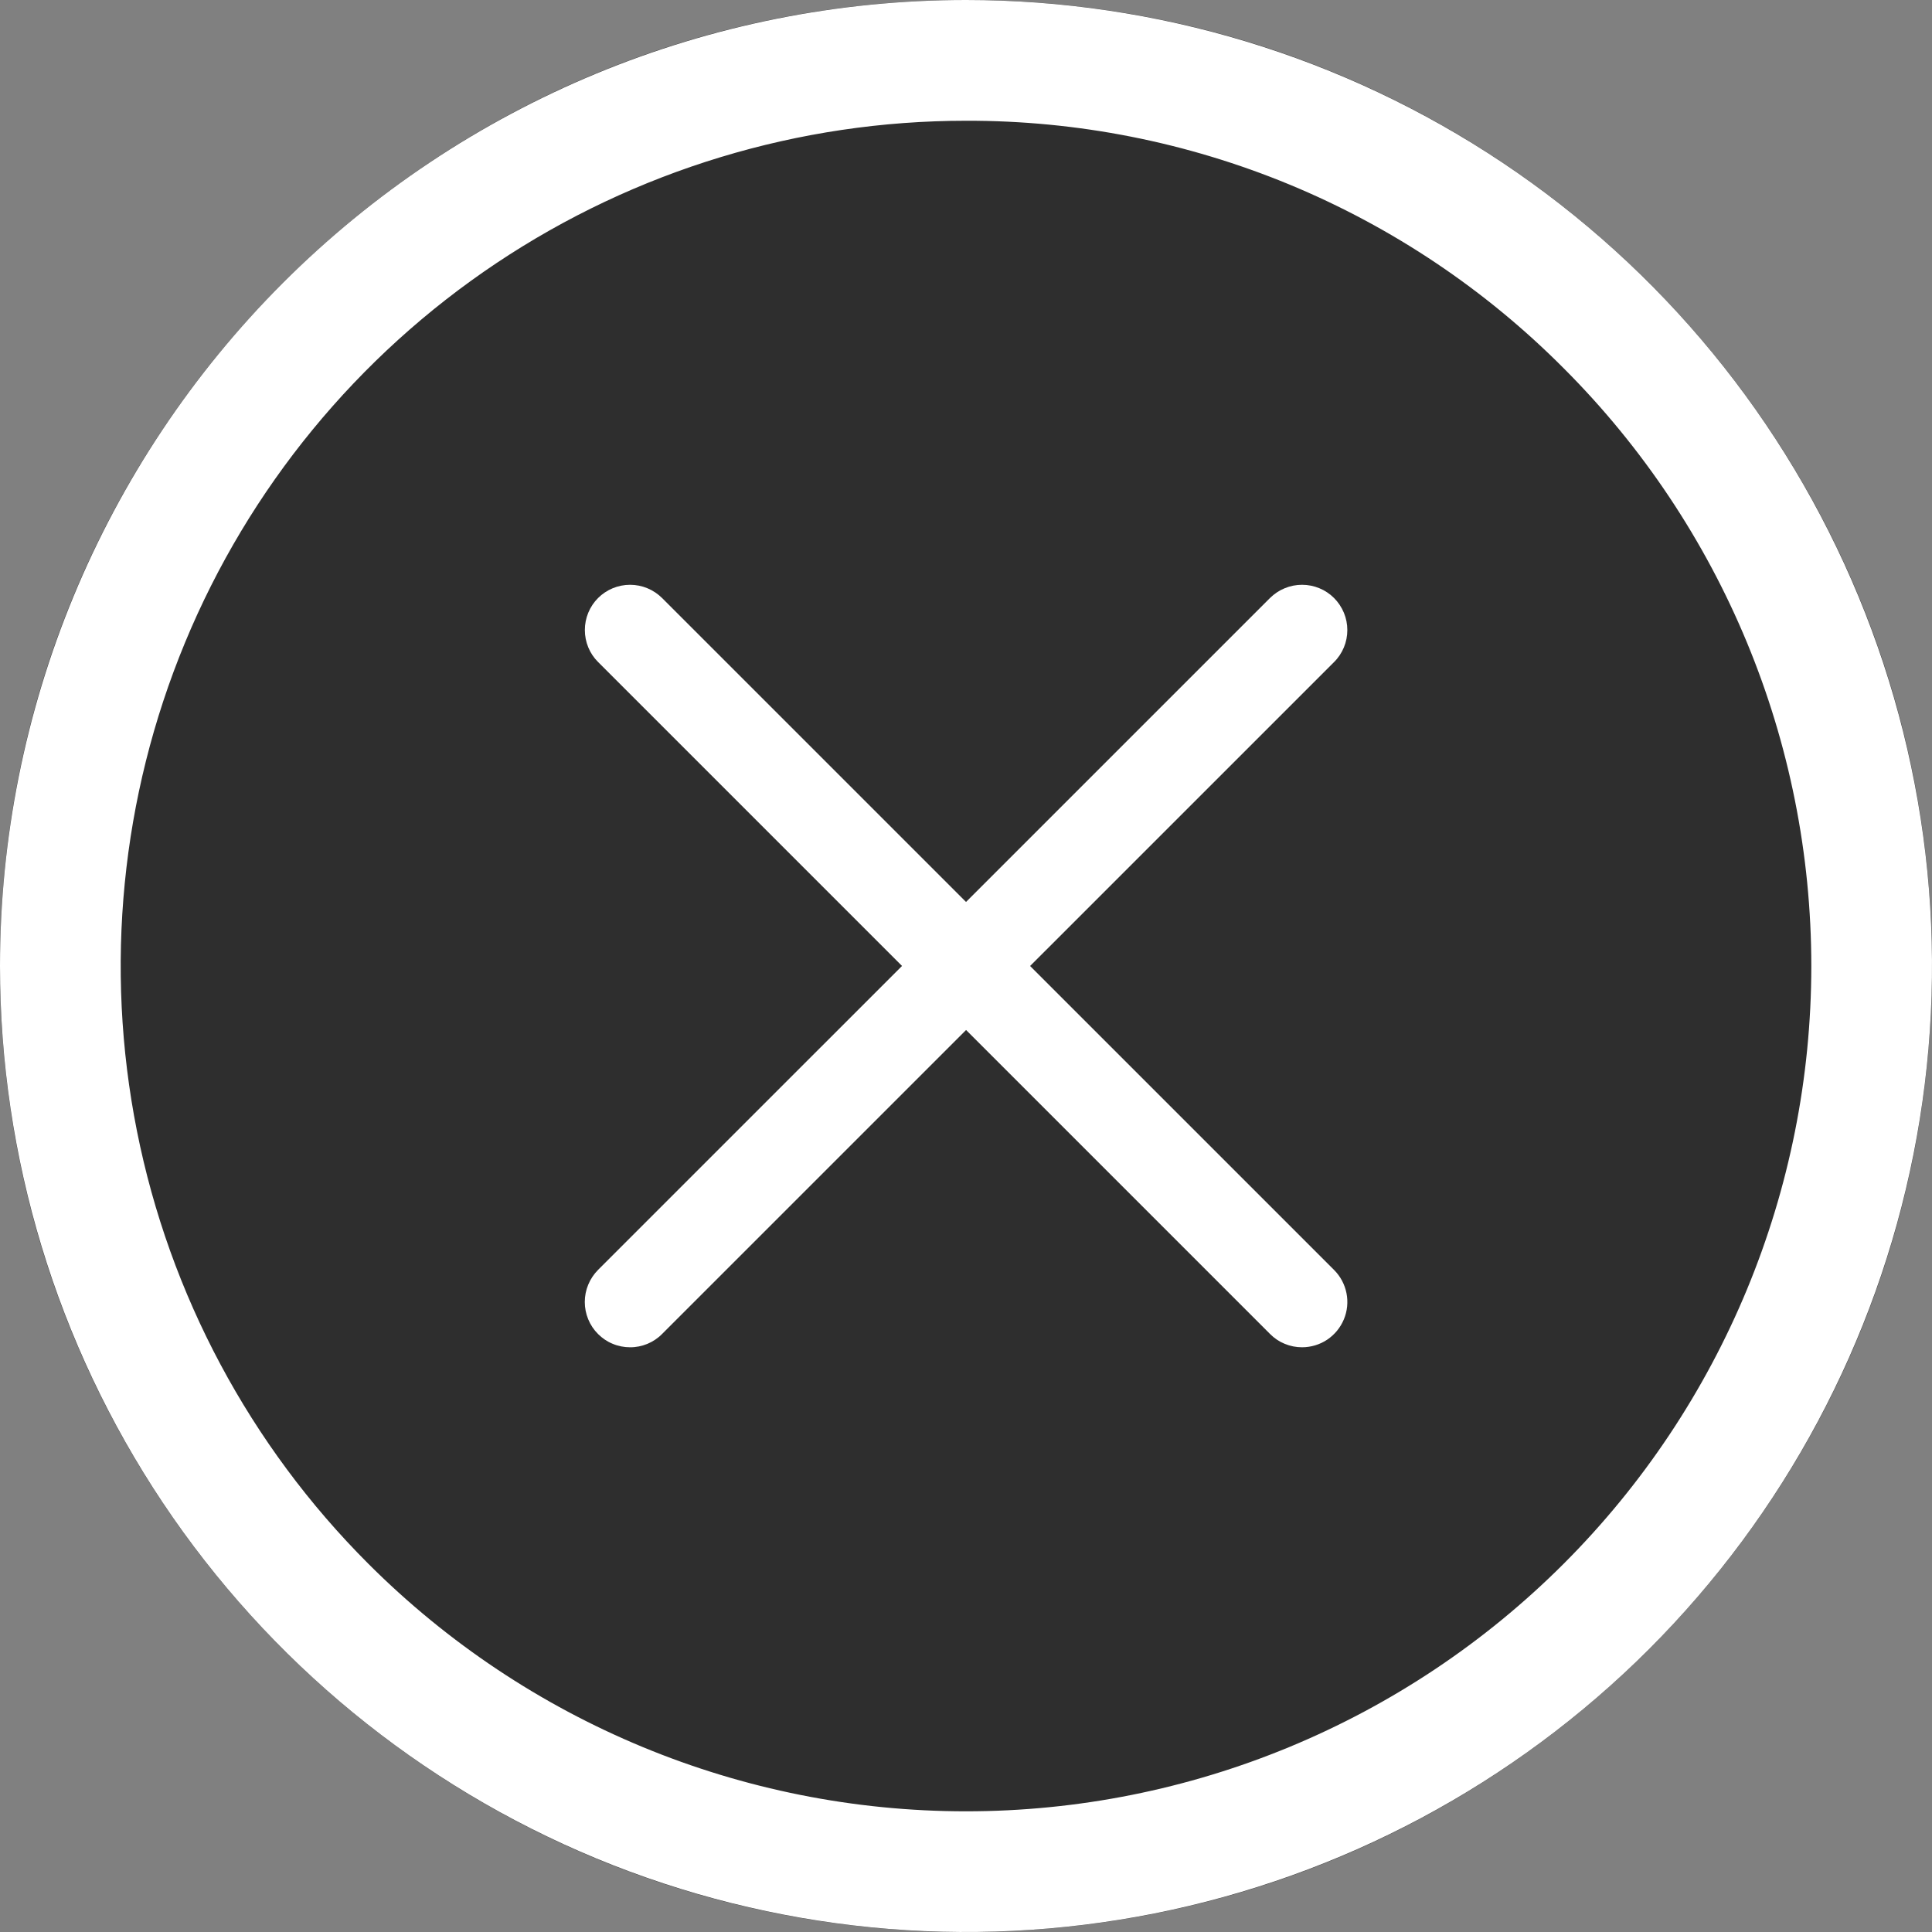 <svg width="32" height="32" viewBox="0 0 32 32" fill="none" xmlns="http://www.w3.org/2000/svg">
<rect x="0" y="0" width="32" height="32" fill="#808080" stroke="none"/>
<g clip-path="url(#clip0_310_5364)">
<path d="M16 32C24.837 32 32 24.837 32 16C32 7.163 24.837 0 16 0C7.163 0 0 7.163 0 16C0 24.837 7.163 32 16 32Z" fill="#2E2E2E"/>
<path d="M16 2C13.231 2 10.524 2.821 8.221 4.359C5.919 5.897 4.124 8.084 3.065 10.642C2.005 13.201 1.728 16.016 2.268 18.732C2.808 21.447 4.142 23.942 6.1 25.9C8.726 28.526 12.287 30.001 16 30.001C19.713 30.001 23.274 28.526 25.9 25.9C28.526 23.274 30.001 19.713 30.001 16C30.001 12.287 28.526 8.726 25.9 6.1C24.603 4.796 23.06 3.762 21.361 3.058C19.661 2.355 17.839 1.995 16 2ZM16 0C19.165 0 22.258 0.938 24.889 2.696C27.52 4.455 29.571 6.953 30.782 9.877C31.993 12.801 32.31 16.018 31.693 19.121C31.075 22.225 29.551 25.076 27.314 27.314C25.076 29.551 22.225 31.075 19.121 31.693C16.018 32.31 12.801 31.993 9.877 30.782C6.953 29.571 4.455 27.52 2.696 24.889C0.938 22.258 0 19.165 0 16C0 11.757 1.686 7.687 4.686 4.686C7.687 1.686 11.757 0 16 0Z" fill="white"/>
<path d="M21.566 22.315C21.467 22.315 21.37 22.296 21.279 22.258C21.188 22.221 21.105 22.165 21.036 22.095L9.906 10.965C9.765 10.825 9.687 10.634 9.687 10.435C9.687 10.237 9.765 10.046 9.906 9.905C10.046 9.765 10.237 9.686 10.436 9.686C10.635 9.686 10.825 9.765 10.966 9.905L22.097 21.035C22.202 21.14 22.273 21.274 22.302 21.419C22.331 21.565 22.316 21.715 22.259 21.852C22.202 21.989 22.106 22.106 21.983 22.189C21.86 22.271 21.714 22.315 21.566 22.315Z" fill="white"/>
<path d="M10.435 22.315C10.337 22.315 10.239 22.296 10.149 22.258C10.057 22.221 9.975 22.165 9.905 22.095C9.836 22.026 9.78 21.943 9.743 21.852C9.705 21.761 9.686 21.663 9.686 21.565C9.686 21.466 9.705 21.369 9.743 21.278C9.78 21.187 9.836 21.104 9.905 21.034L21.035 9.905C21.105 9.836 21.188 9.78 21.279 9.743C21.37 9.705 21.467 9.686 21.566 9.686C21.664 9.686 21.762 9.705 21.853 9.743C21.944 9.78 22.027 9.836 22.096 9.905C22.166 9.975 22.221 10.058 22.259 10.149C22.297 10.24 22.316 10.337 22.316 10.436C22.316 10.534 22.297 10.632 22.259 10.723C22.221 10.814 22.166 10.897 22.096 10.966L10.965 22.096C10.896 22.166 10.813 22.221 10.722 22.259C10.631 22.296 10.534 22.316 10.435 22.315Z" fill="white"/>
</g>
<defs>
<clipPath id="clip0_310_5364">
<rect width="32" height="32" fill="white"/>
</clipPath>
</defs>
</svg>